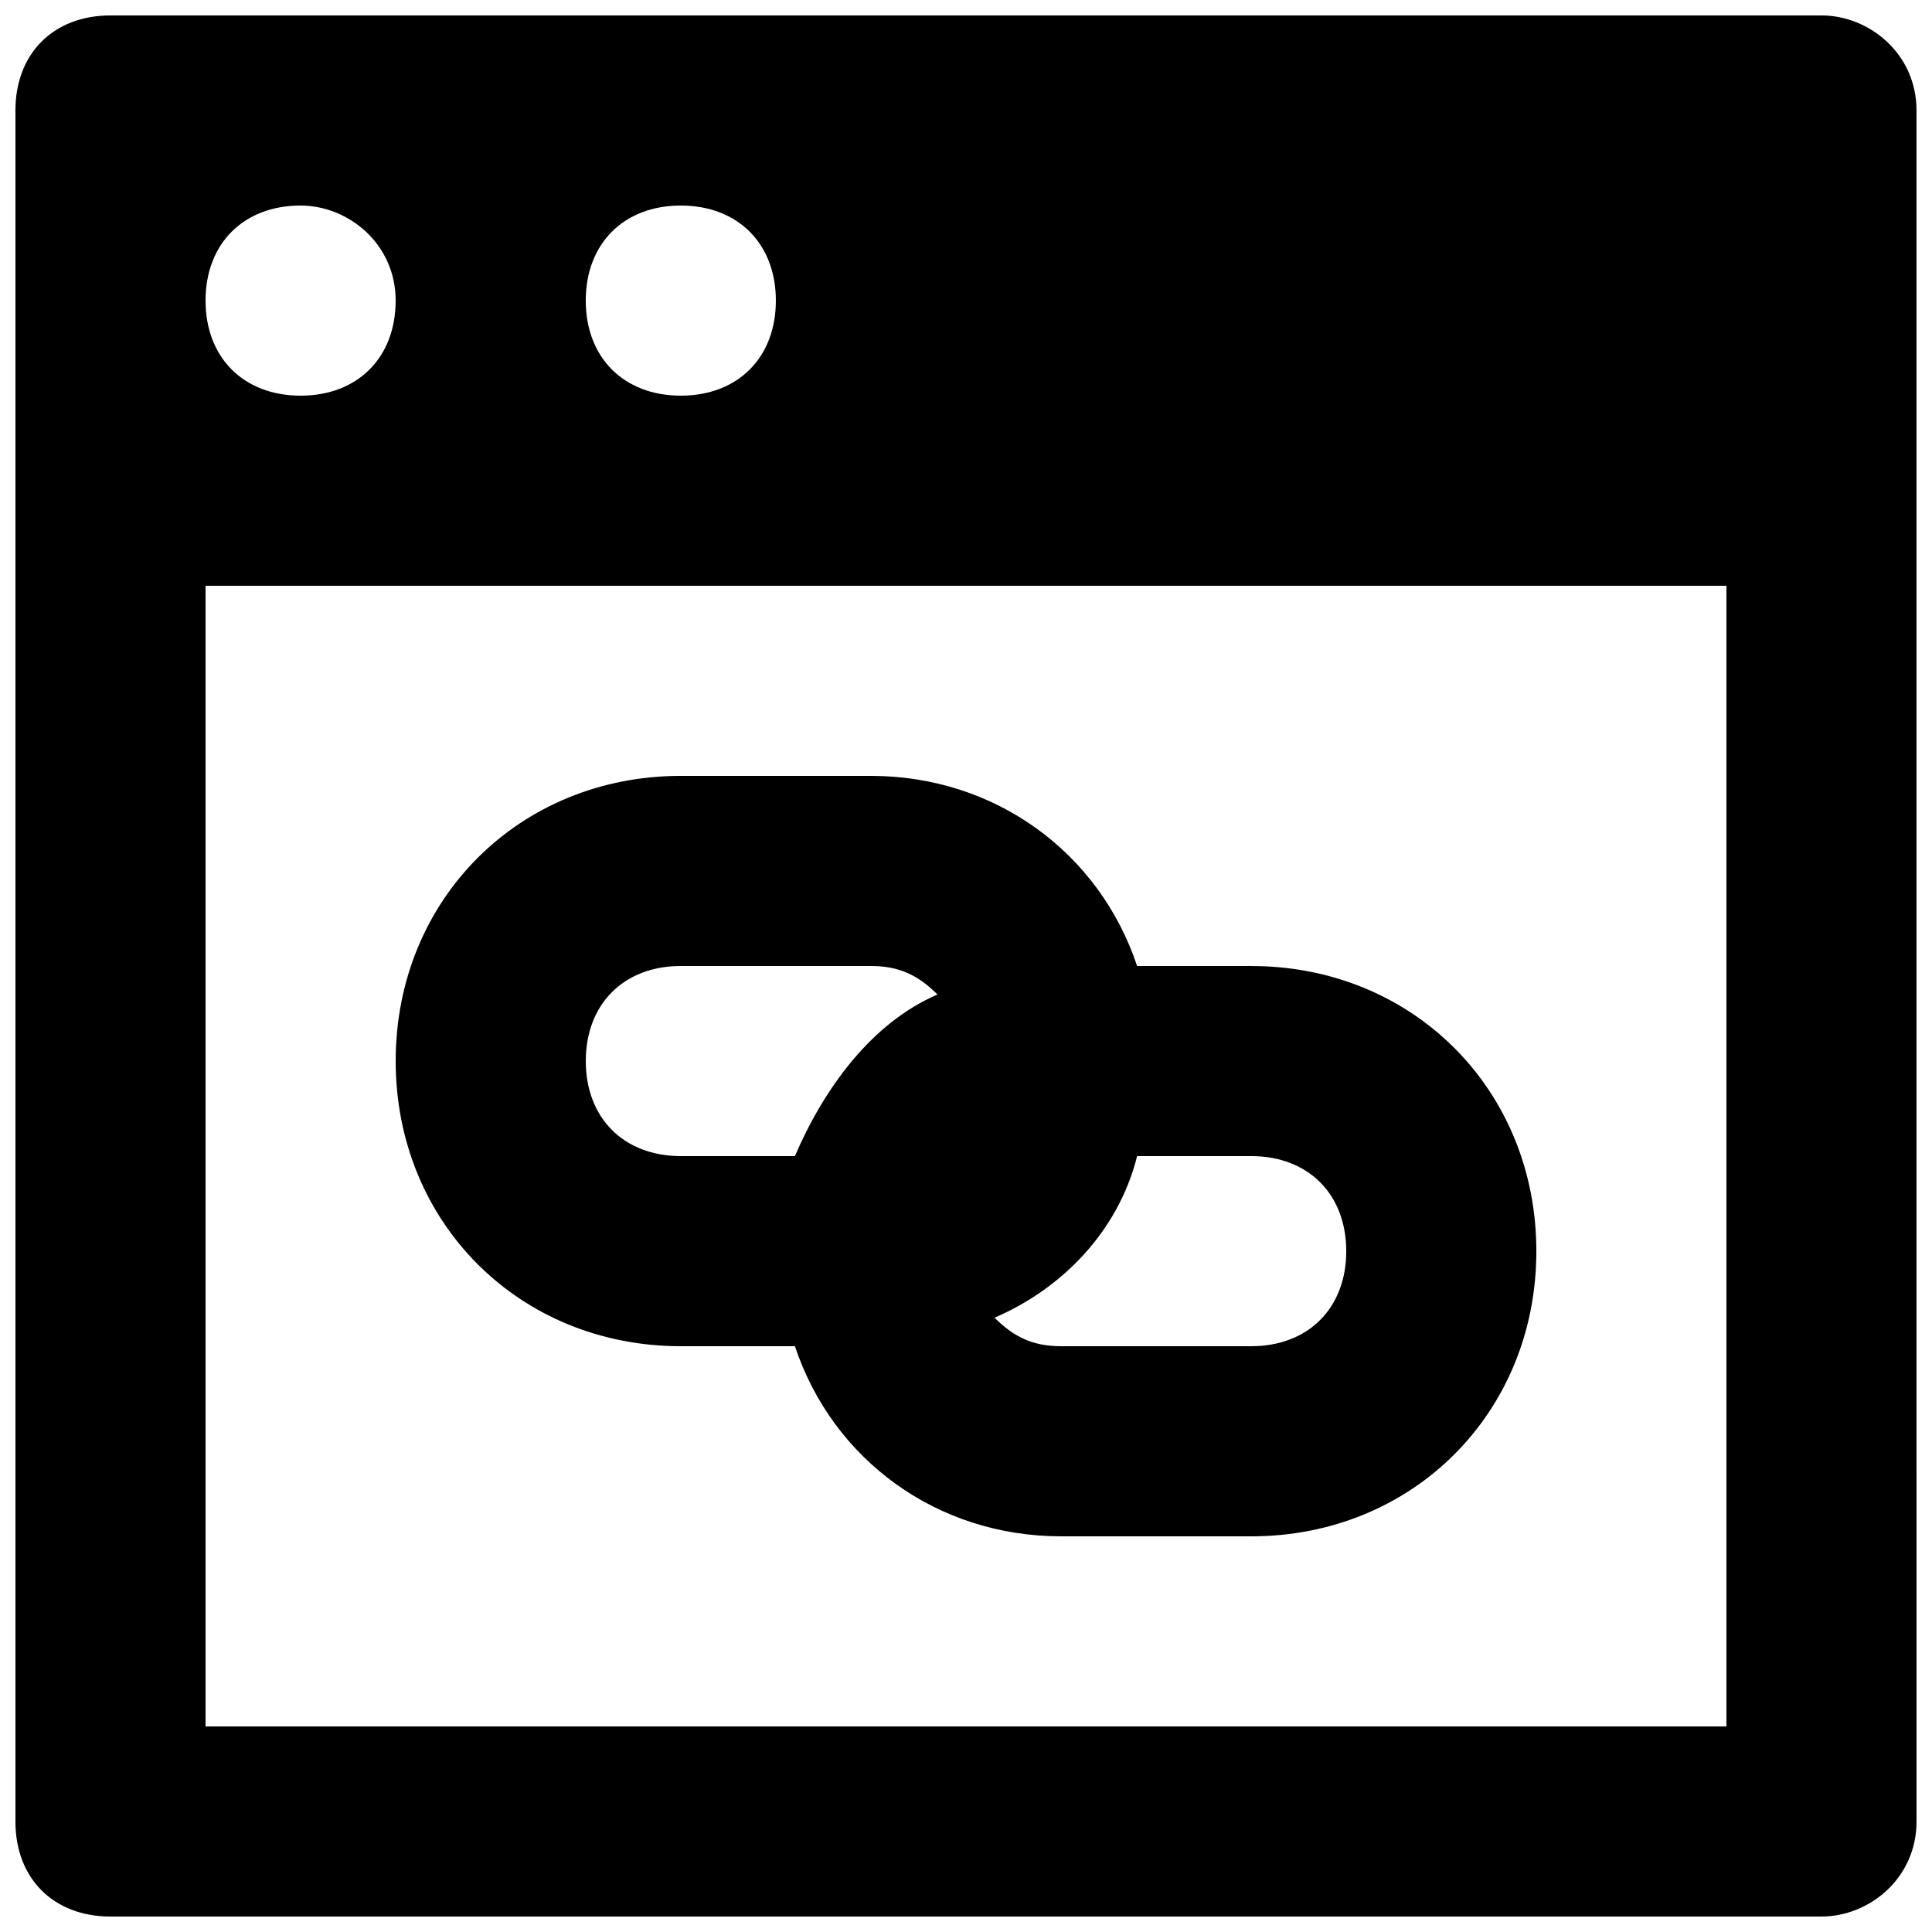 <?xml version="1.0" encoding="UTF-8"?>
<!-- Uploaded to: SVG Repo, www.svgrepo.com, Generator: SVG Repo Mixer Tools -->
<svg width="800px" height="800px" version="1.1" viewBox="144 144 512 512" xmlns="http://www.w3.org/2000/svg">
 <defs>
  <clipPath id="a">
   <path d="m148.09 148.09h503.81v503.81h-503.81z"/>
  </clipPath>
 </defs>
 <g clip-path="url(#a)">
  <path d="m626.71 148.09h-453.43c-15.113 0-25.191 10.078-25.191 25.191v453.43c0 15.113 10.078 25.191 25.191 25.191h453.43c12.594 0 25.191-10.078 25.191-25.191l-0.004-453.43c0-15.113-12.594-25.191-25.191-25.191zm-302.29 50.383c15.113 0 25.191 10.078 25.191 25.191s-10.078 25.191-25.191 25.191c-15.113-0.004-25.188-10.078-25.188-25.195 0-15.113 10.074-25.188 25.188-25.188zm-100.76 0c12.594 0 25.191 10.078 25.191 25.191s-10.078 25.191-25.191 25.191c-15.113-0.004-25.188-10.078-25.188-25.195 0-15.113 10.074-25.188 25.188-25.188zm377.86 403.05h-403.05v-302.29h403.05z"/>
 </g>
 <path d="m324.43 500.76h30.23c10.078 30.23 37.785 50.383 70.535 50.383h50.383c42.824 0 75.57-32.746 75.57-75.57s-32.746-75.57-75.57-75.57h-30.23c-10.078-30.234-37.789-50.387-70.535-50.387h-50.383c-42.824 0-75.57 32.746-75.57 75.57s32.746 75.574 75.57 75.574zm176.34-25.191c0 15.113-10.078 25.191-25.191 25.191h-50.383c-7.559 0-12.594-2.519-17.633-7.559 17.633-7.559 32.746-22.672 37.785-42.824h30.23c15.113 0 25.191 10.078 25.191 25.191zm-176.34-75.57h50.383c7.559 0 12.594 2.519 17.633 7.559-17.633 7.555-30.23 25.188-37.785 42.82h-30.23c-15.113 0-25.191-10.078-25.191-25.191 0.004-15.113 10.078-25.188 25.191-25.188z"/>
</svg>